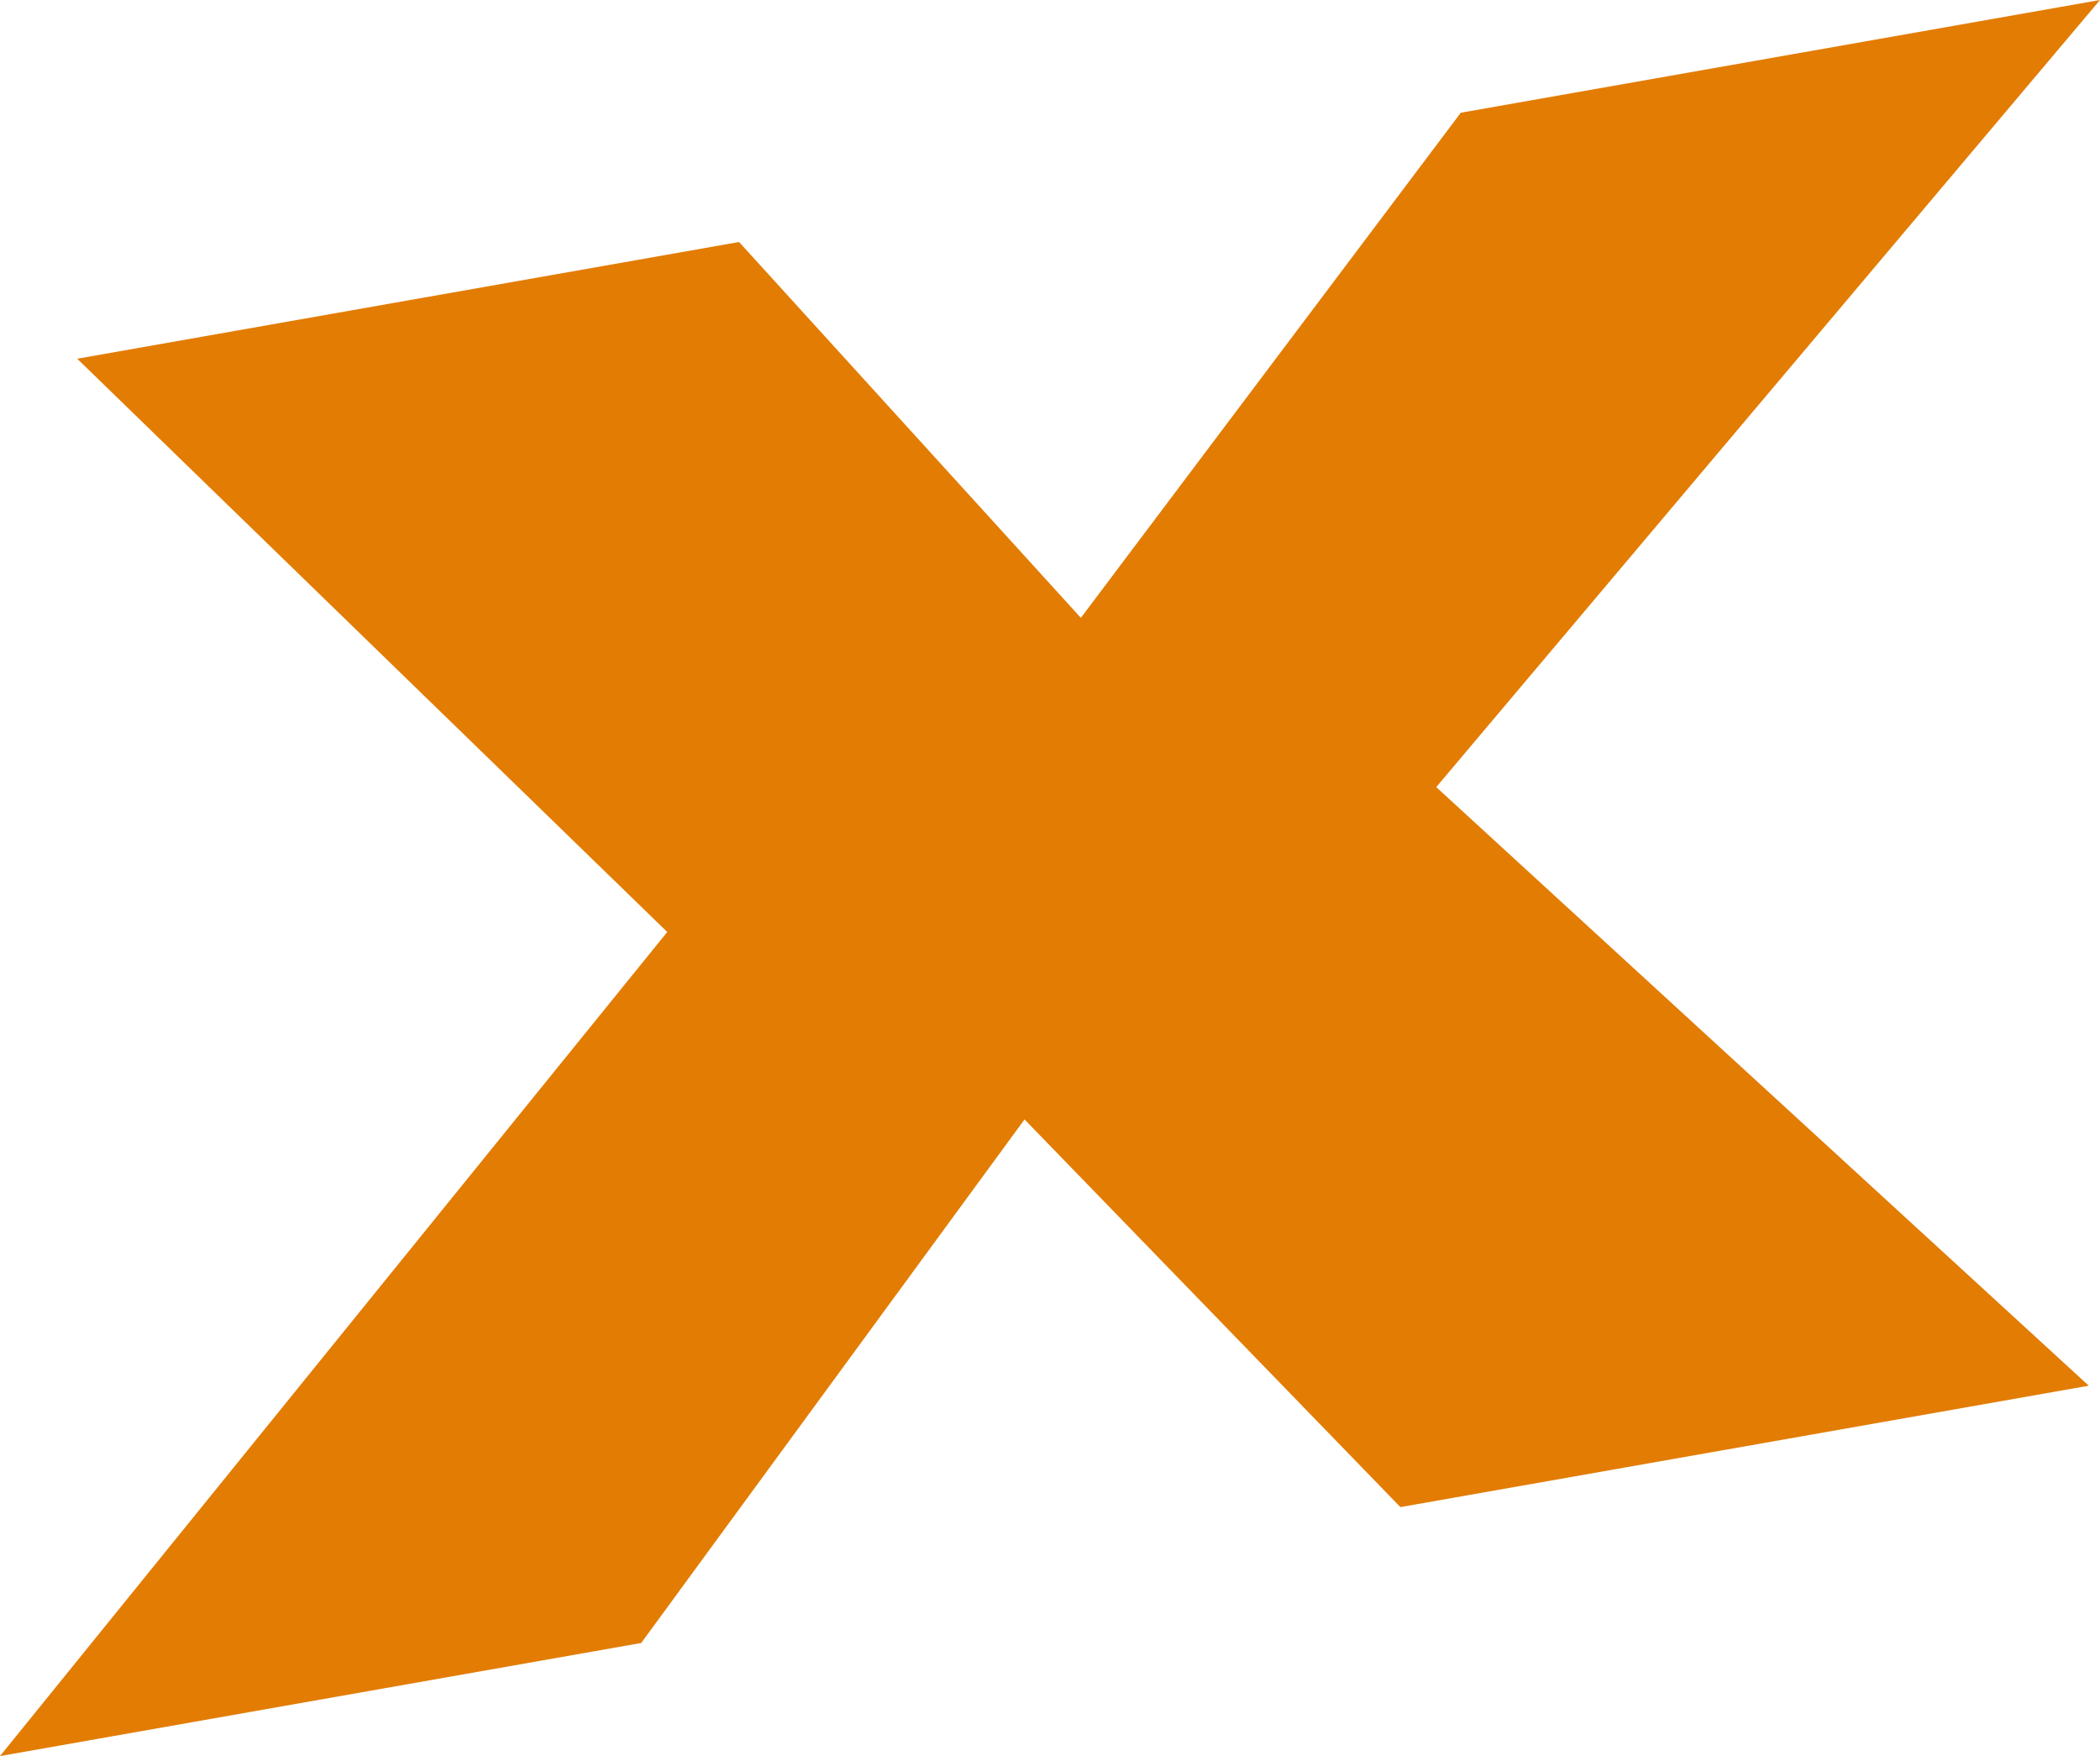 <svg xmlns="http://www.w3.org/2000/svg" viewBox="0 0 939.84 785.74">
  <path d="M298.62 417.01 34.56 160.51l296.21-52.23 152.96 168.17L653.76 50.44 939.84 0 642.78 352.19l292.04 267.83-308.08 54.32-168.22-173.46-171.56 234.26L0 785.74l298.62-368.73Z" style="fill:#e37c03"/>
</svg>
